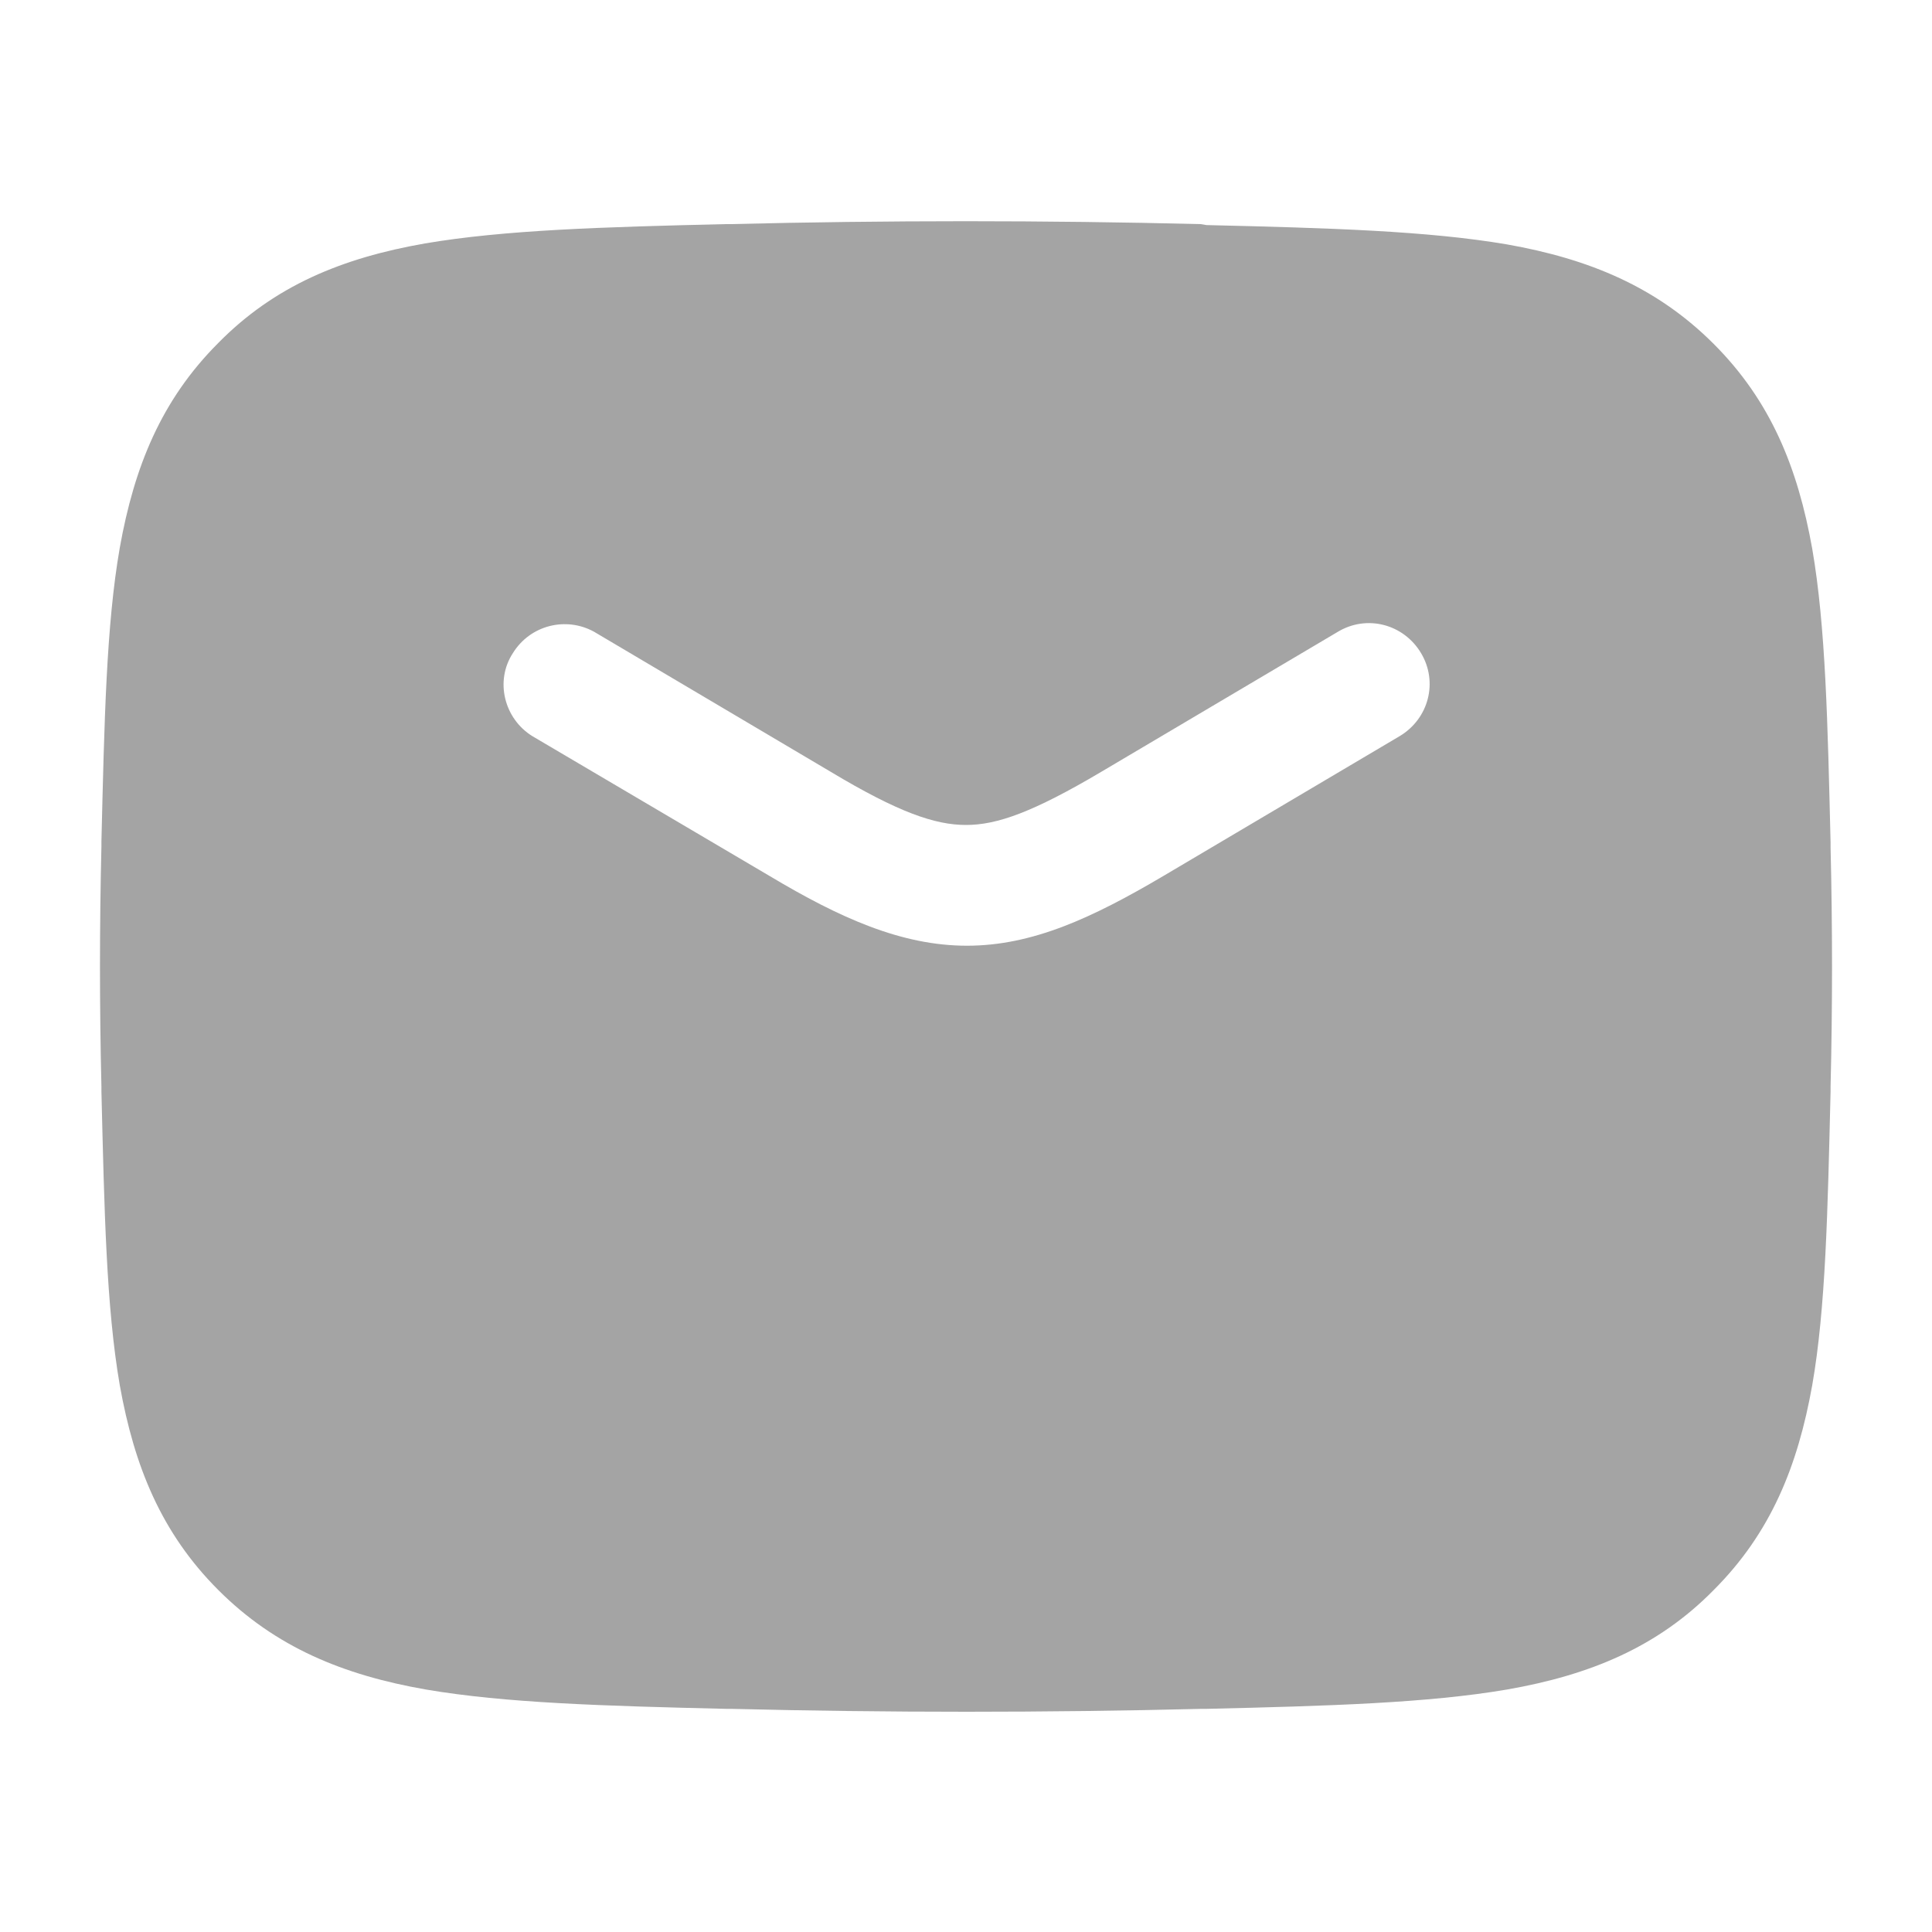 <?xml version="1.0" encoding="utf-8"?>
<!-- Generator: Adobe Illustrator 23.0.1, SVG Export Plug-In . SVG Version: 6.00 Build 0)  -->
<svg version="1.1" id="图层_1" xmlns="http://www.w3.org/2000/svg" xmlns:xlink="http://www.w3.org/1999/xlink" x="0px" y="0px"
	 viewBox="0 0 200 200" style="enable-background:new 0 0 200 200;" xml:space="preserve">
<style type="text/css">
	.st0{fill:#A4A4A4;}
</style>
<path class="st0" d="M124.3,23.2c-16.2-0.4-32.5-0.4-48.7,0h-0.5c-12.7,0.3-22.9,0.6-31.1,2c-8.6,1.5-15.6,4.4-21.4,10.3
	c-5.9,5.9-8.7,12.8-10.2,21.2c-1.4,8-1.6,18-1.9,30.4l0,0.5c-0.2,8.3-0.2,16.6,0,24.9v0.5c0.3,12.3,0.5,22.3,1.9,30.4
	c1.5,8.4,4.3,15.3,10.2,21.2c5.9,5.9,12.9,8.8,21.5,10.3c8.2,1.4,18.4,1.7,31.1,2l0.5,0c16.2,0.4,32.5,0.4,48.7,0h0.5
	c12.7-0.3,22.9-0.6,31.1-2c8.6-1.5,15.6-4.4,21.4-10.3c5.9-5.9,8.7-12.8,10.2-21.2c1.4-8,1.6-18,1.9-30.4l0-0.5
	c0.2-8.3,0.2-16.5,0-24.8v-0.5c-0.3-12.3-0.5-22.3-1.9-30.4c-1.5-8.4-4.3-15.3-10.2-21.2c-5.9-5.9-12.9-8.8-21.4-10.3
	c-8.2-1.4-18.4-1.7-31.1-2L124.3,23.2L124.3,23.2z M61.5,65.4L86,79.9c7,4.2,10.8,5.5,14,5.5c3.2,0,6.9-1.3,14-5.5l24.5-14.5
	c3-1.8,6.8-0.8,8.6,2.2c1.8,3,0.8,6.8-2.2,8.6l0,0l-24.5,14.5c-7.3,4.3-13.5,7.2-20.3,7.2S86.9,95,79.7,90.7L55.1,76.2
	c-2.9-1.8-3.9-5.7-2-8.6C54.9,64.7,58.6,63.8,61.5,65.4L61.5,65.4z"/>
</svg>
